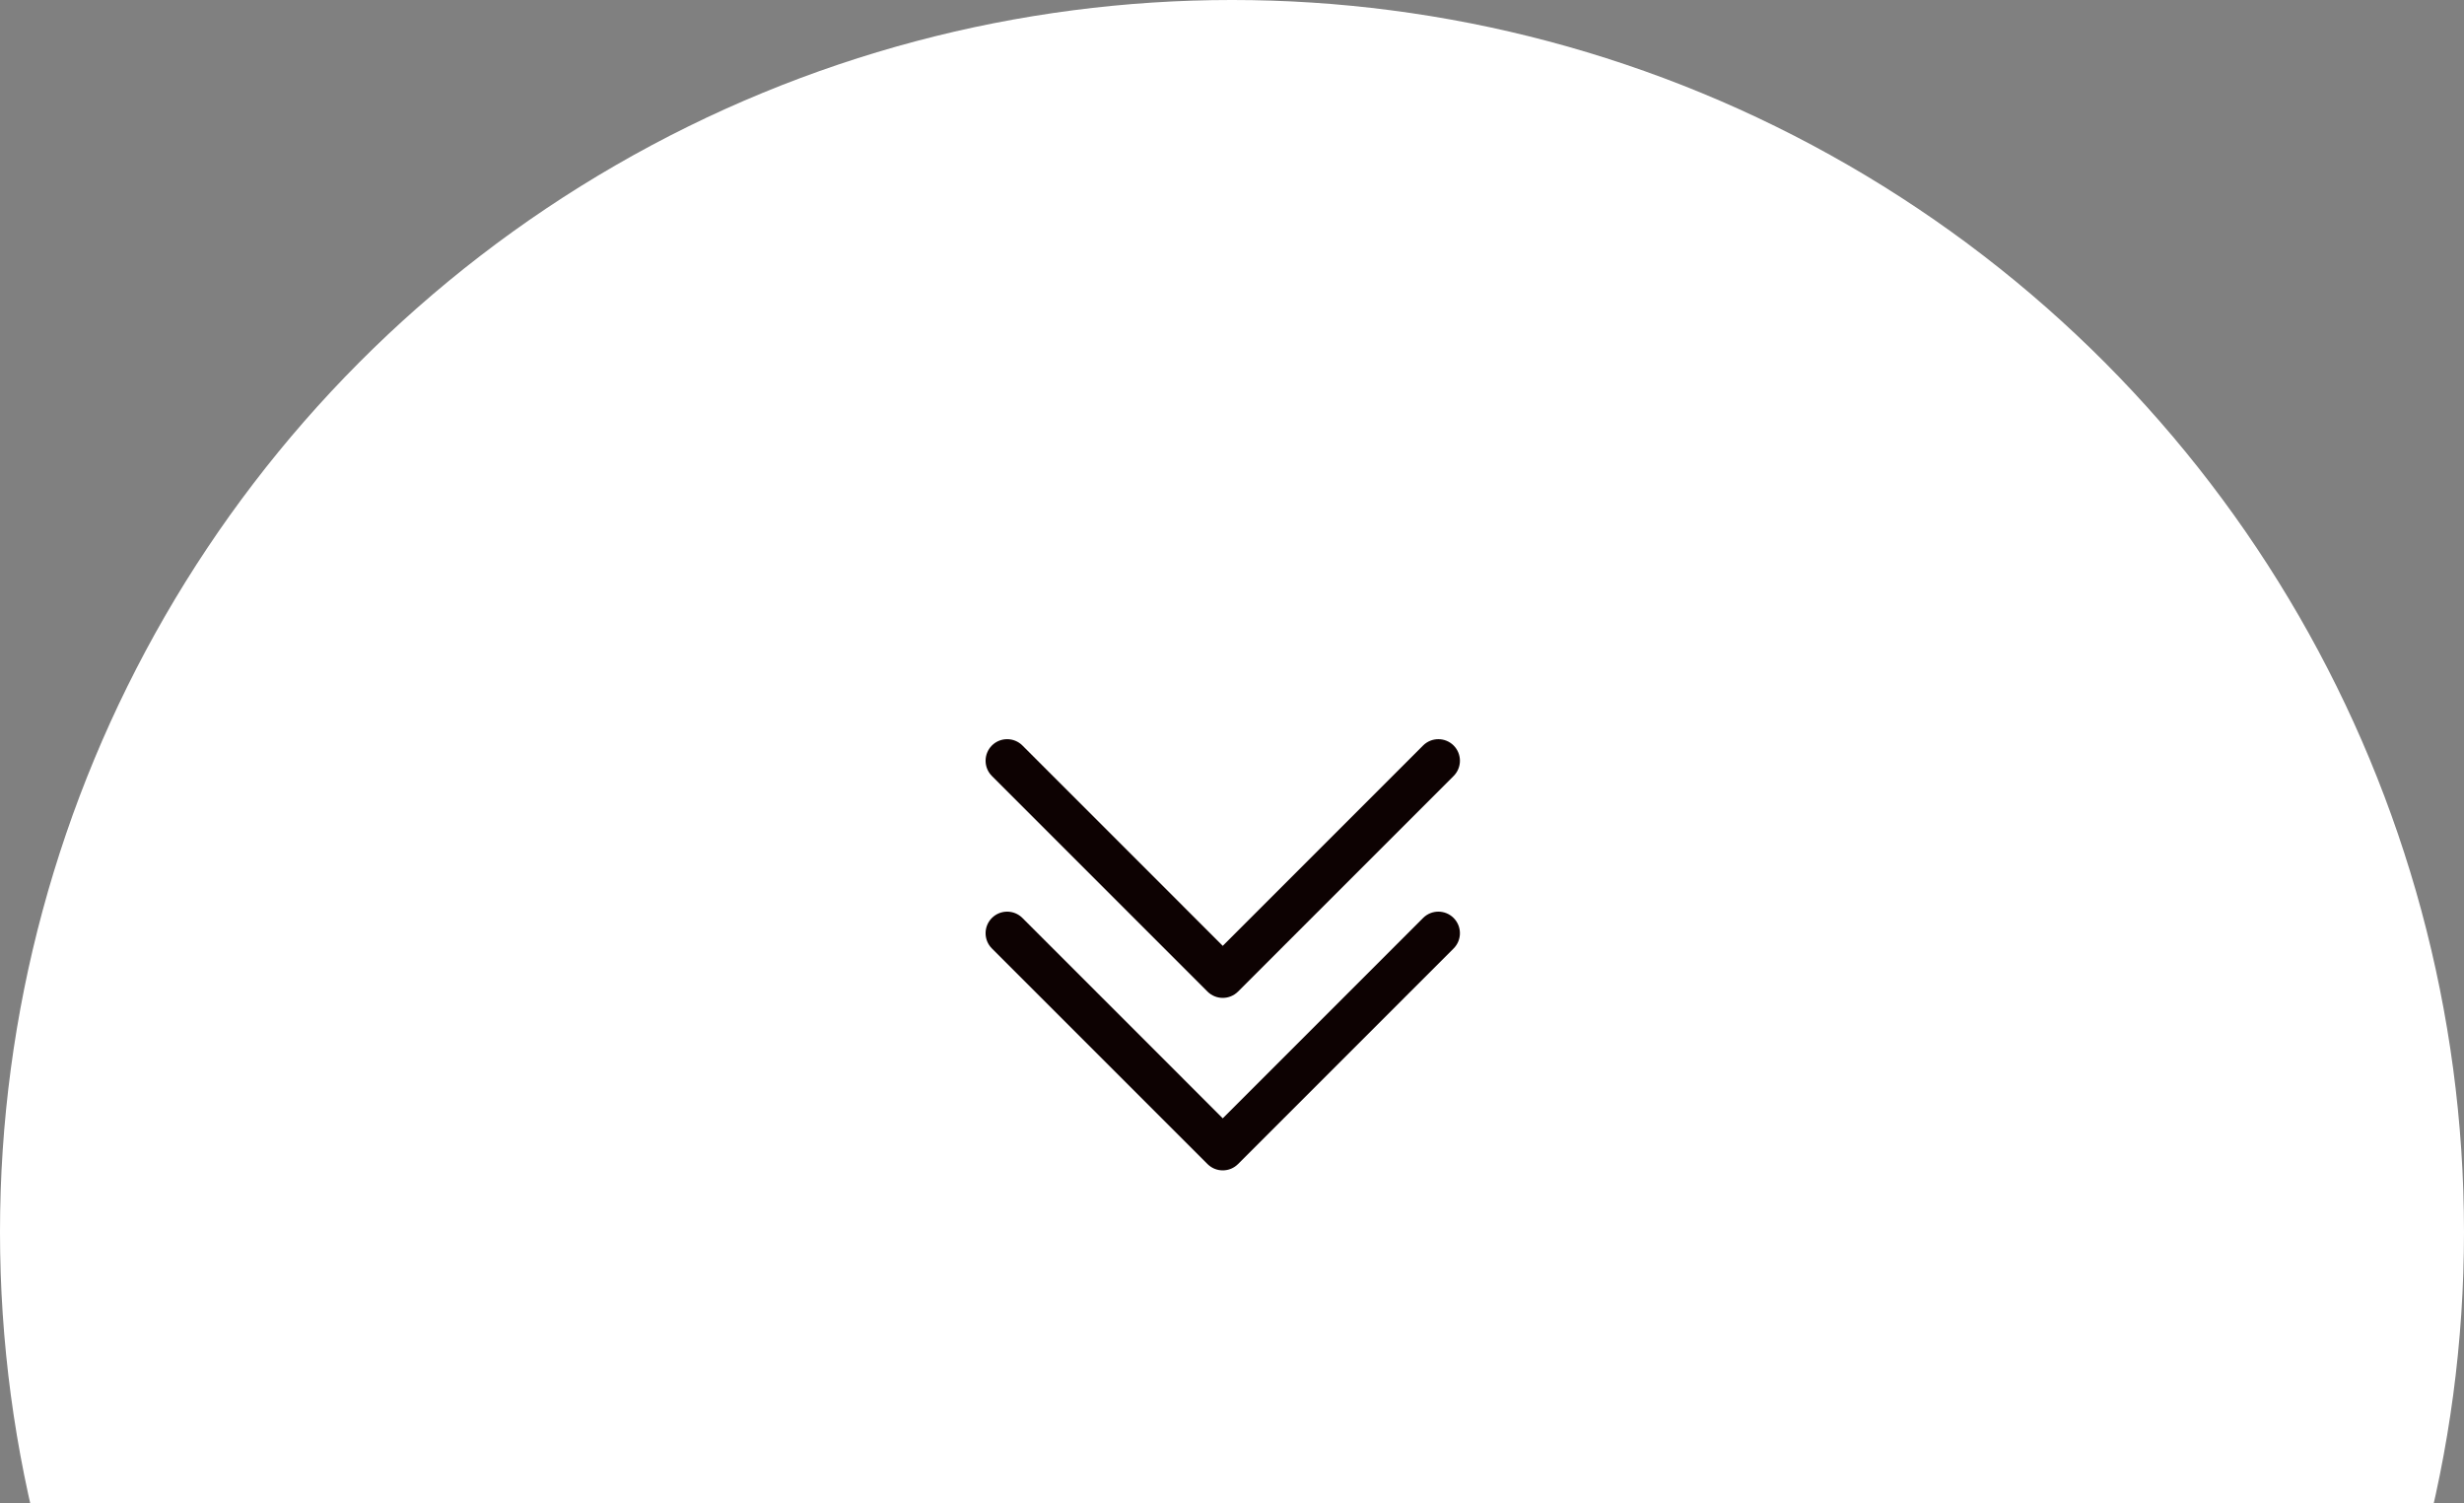 <?xml version="1.0" encoding="UTF-8"?> <svg xmlns="http://www.w3.org/2000/svg" width="100" height="61" viewBox="0 0 100 61" fill="none"><rect x="0" y="0" width="100" height="61" fill="#808080" stroke="none"/> <circle cx="50" cy="50" r="50" fill="white"></circle> <path d="M49.625 47.5C49.51 47.5 49.396 47.478 49.29 47.434C49.184 47.39 49.088 47.325 49.006 47.244L40.256 38.494C39.914 38.152 39.914 37.598 40.256 37.256C40.598 36.915 41.152 36.914 41.494 37.256L49.625 45.388L57.756 37.256C58.098 36.914 58.652 36.914 58.994 37.256C59.335 37.598 59.336 38.152 58.994 38.494L50.244 47.244C50.163 47.325 50.066 47.39 49.96 47.434C49.854 47.478 49.74 47.5 49.625 47.5ZM50.244 40.244L58.994 31.494C59.336 31.152 59.336 30.598 58.994 30.256C58.652 29.915 58.098 29.915 57.756 30.256L49.625 38.388L41.494 30.256C41.152 29.915 40.598 29.915 40.256 30.256C39.915 30.598 39.914 31.152 40.256 31.494L49.006 40.244C49.177 40.414 49.401 40.5 49.625 40.5C49.849 40.5 50.073 40.414 50.244 40.244Z" fill="#0D0202"></path> </svg> 